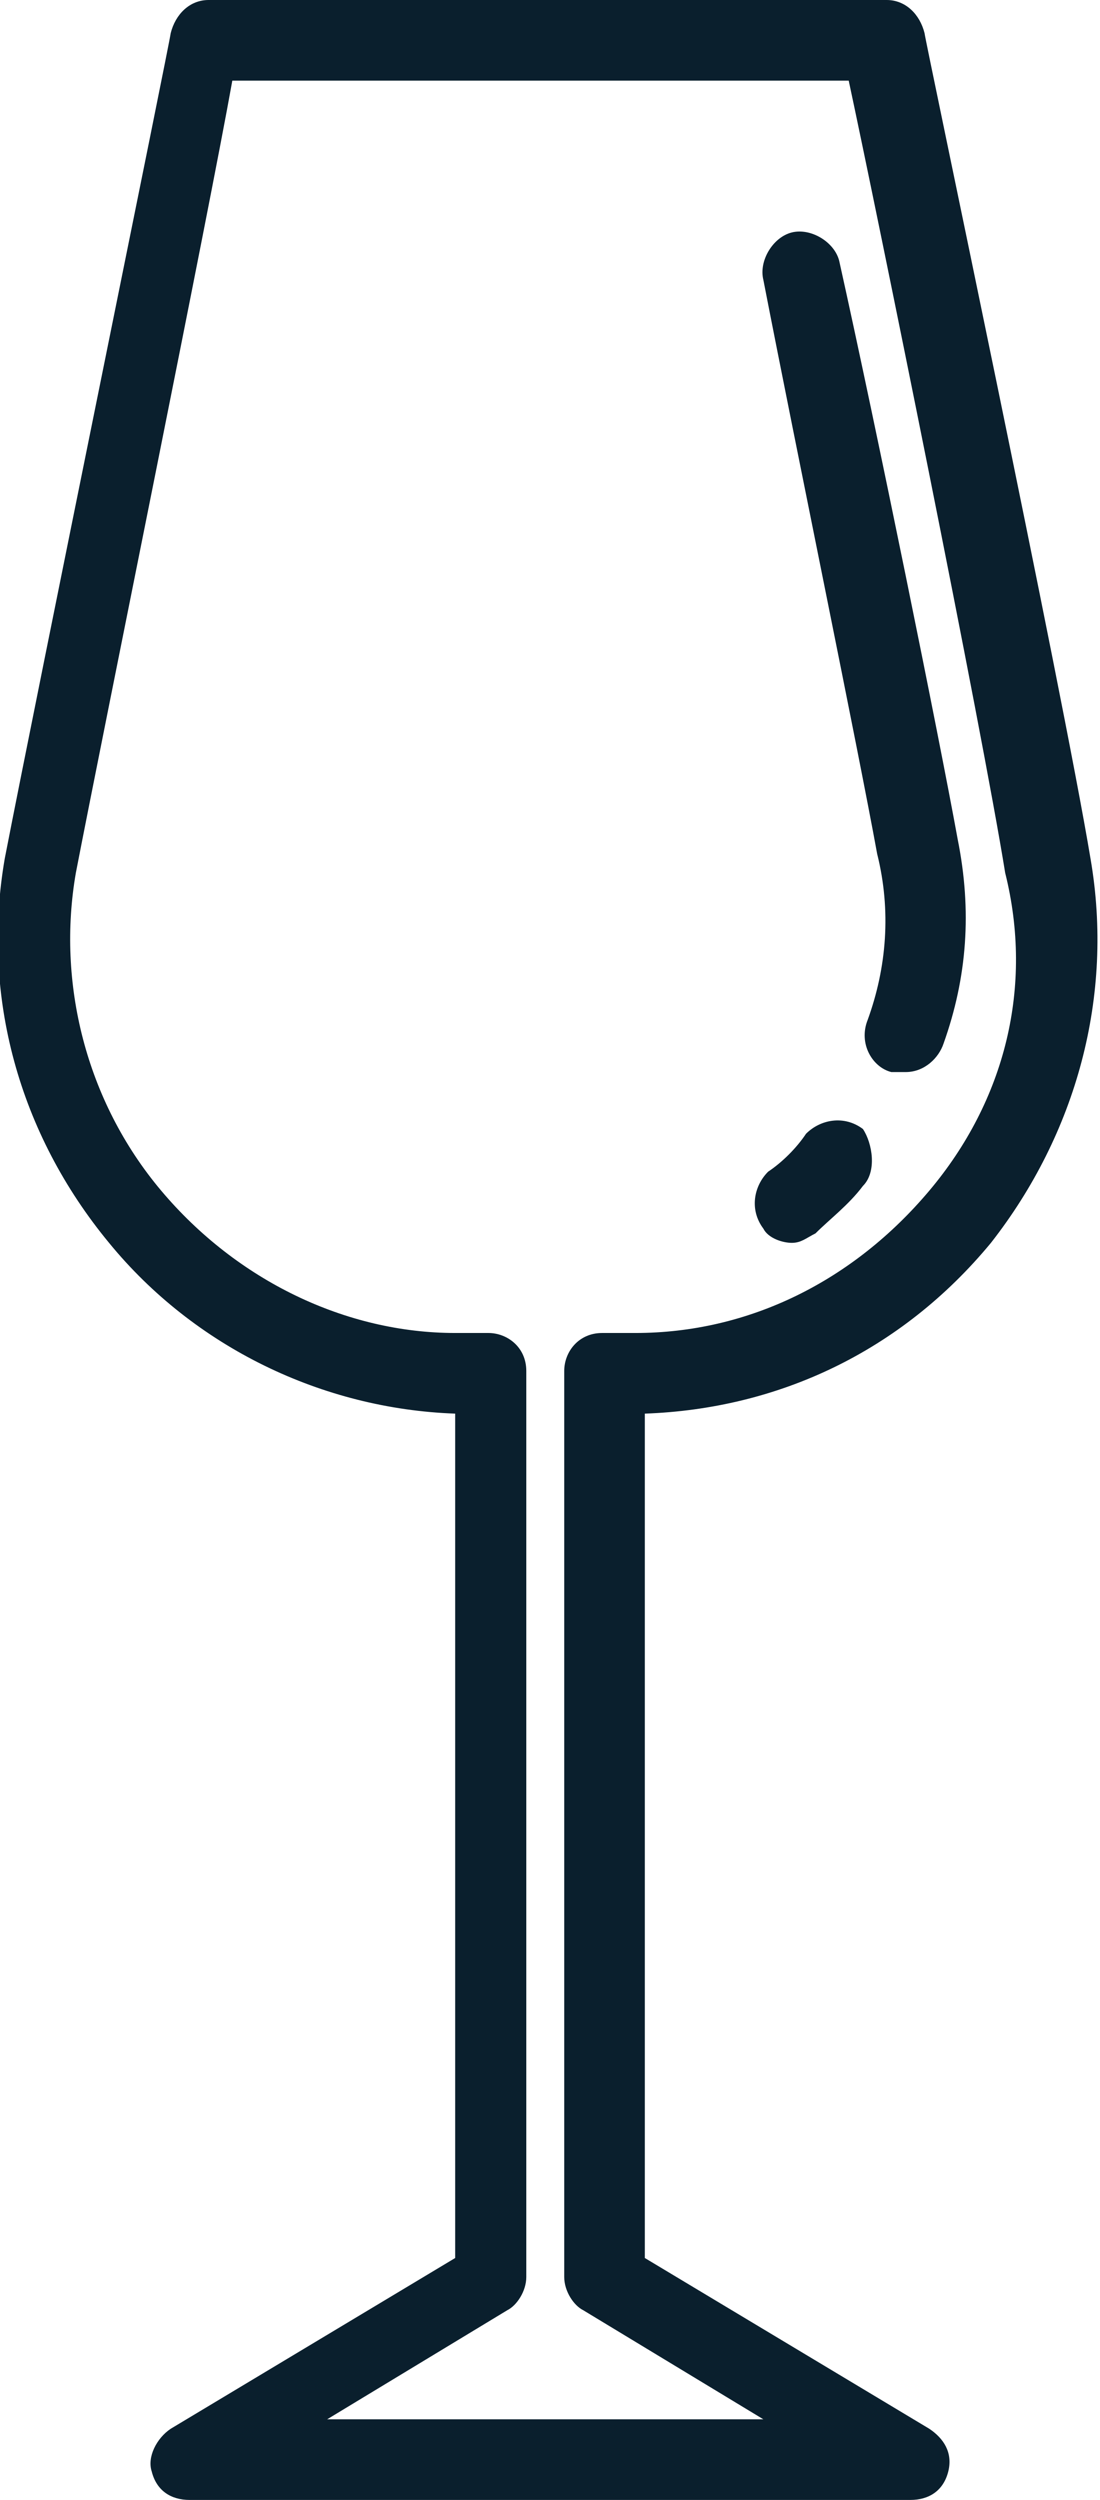 <?xml version="1.0" encoding="utf-8"?>
<!-- Generator: Adobe Illustrator 22.0.1, SVG Export Plug-In . SVG Version: 6.00 Build 0)  -->
<svg version="1.1" id="Livello_1" xmlns="http://www.w3.org/2000/svg" xmlns:xlink="http://www.w3.org/1999/xlink" x="0px" y="0px"
	 viewBox="0 0 23.2 52.7" style="enable-background:new 0 0 23.2 52.7;" xml:space="preserve">
<style type="text/css">
	.st0{fill:#0A1F2D;}
</style>
<g>
	<path class="st0" d="M23,18.1c-0.6-3.6-3.5-17.3-3.5-17.4C19.4,0.3,19.1,0,18.7,0H4.4C4,0,3.7,0.3,3.6,0.7c0,0.1-2.8,13.8-3.5,17.4
		c-0.5,2.9,0.3,5.8,2.2,8.1c1.8,2.2,4.5,3.5,7.3,3.6v17.8l-6,3.6c-0.3,0.2-0.5,0.6-0.4,0.9c0.1,0.4,0.4,0.6,0.8,0.6h15.2
		c0.4,0,0.7-0.2,0.8-0.6c0.1-0.4-0.1-0.7-0.4-0.9l-6-3.6V29.8c2.8-0.1,5.4-1.3,7.3-3.6C22.7,23.9,23.5,21,23,18.1z M19.6,25.1
		c-1.6,1.9-3.8,3-6.2,3h-0.7c-0.5,0-0.8,0.4-0.8,0.8V48c0,0.3,0.2,0.6,0.4,0.7l3.8,2.3H6.9l3.8-2.3c0.2-0.1,0.4-0.4,0.4-0.7V28.9
		c0-0.5-0.4-0.8-0.8-0.8H9.6c-2.3,0-4.6-1.1-6.2-3s-2.2-4.4-1.8-6.7C2.2,15.3,4.4,4.5,4.9,1.7h13c0.6,2.8,2.8,13.6,3.3,16.7
		C21.8,20.8,21.2,23.2,19.6,25.1z M18.2,25c-0.3,0.4-0.7,0.7-1,1c-0.2,0.1-0.3,0.2-0.5,0.2s-0.5-0.1-0.6-0.3
		c-0.3-0.4-0.2-0.9,0.1-1.2c0.3-0.2,0.6-0.5,0.8-0.8c0.3-0.3,0.8-0.4,1.2-0.1C18.4,24.1,18.5,24.7,18.2,25z M20.2,17.7
		c0.3,1.5,0.2,2.9-0.3,4.3c-0.1,0.3-0.4,0.6-0.8,0.6c-0.1,0-0.2,0-0.3,0c-0.4-0.1-0.7-0.6-0.5-1.1c0.4-1.1,0.5-2.3,0.2-3.5
		c-0.4-2.2-1.7-8.5-2.4-12.1c-0.1-0.4,0.2-0.9,0.6-1s0.9,0.2,1,0.6C18.5,9.1,19.8,15.5,20.2,17.7z"/>
</g>
</svg>

